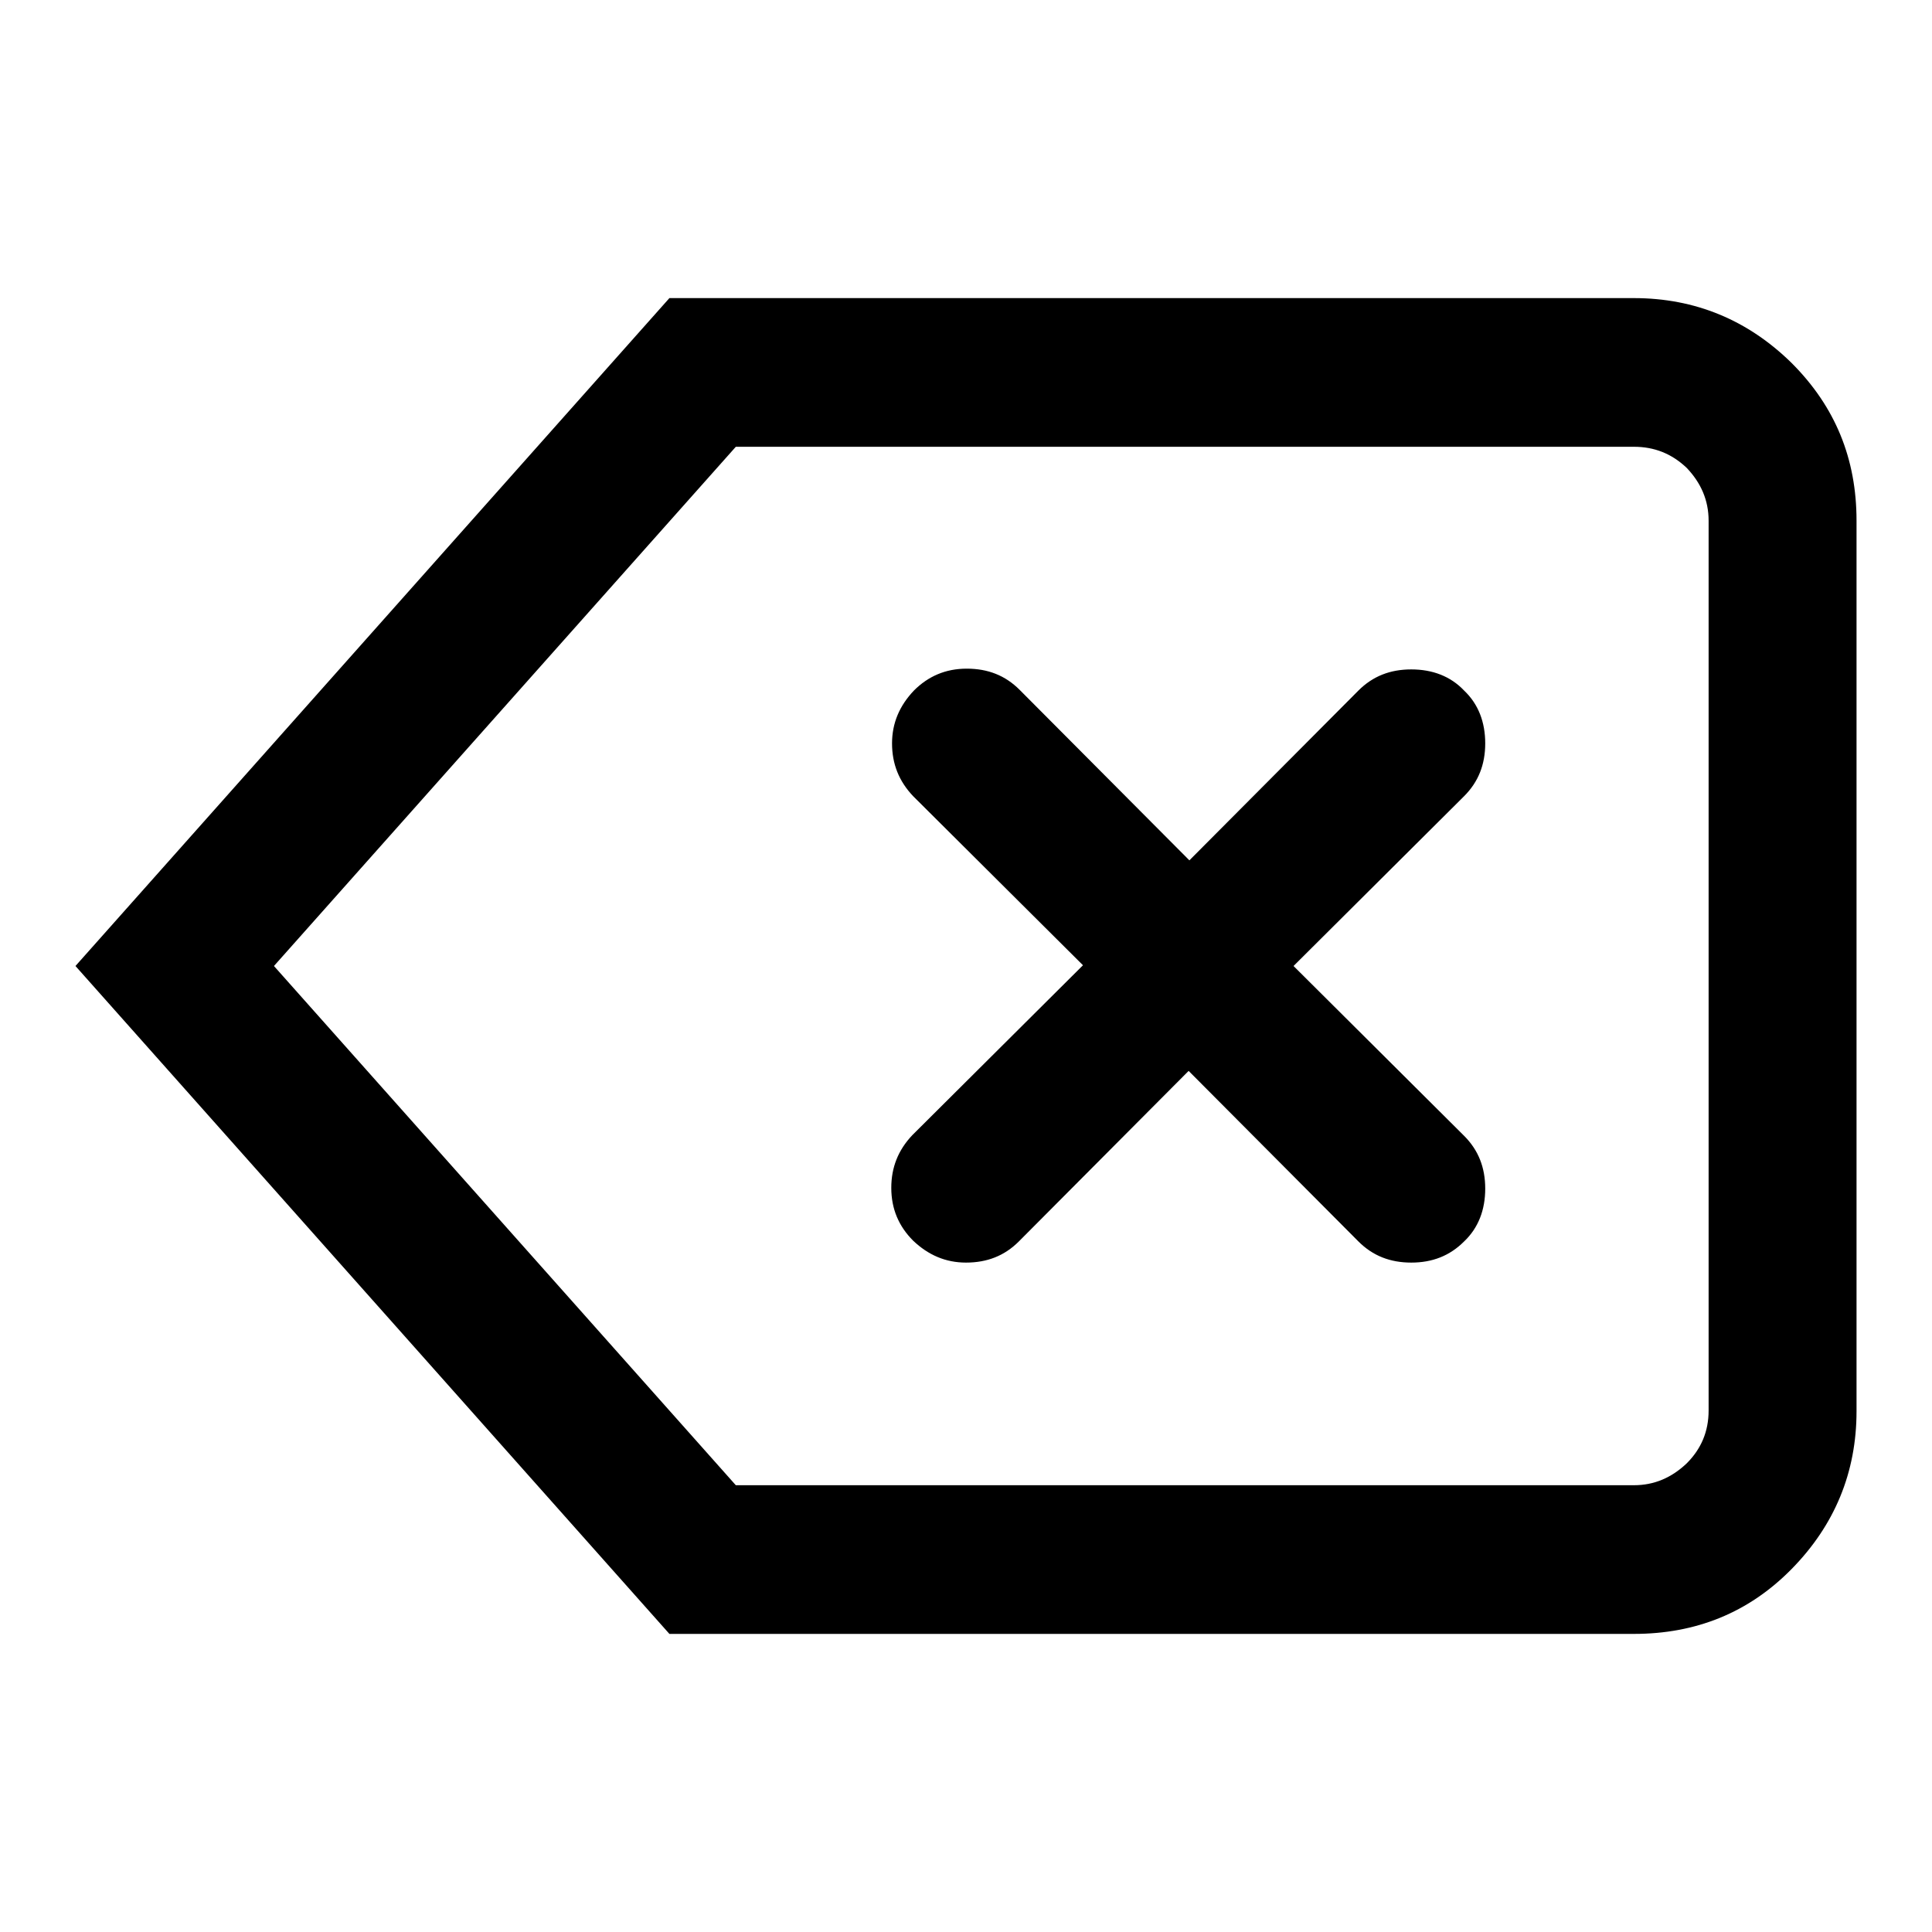 <?xml version="1.0" encoding="utf-8"?>
<!-- Svg Vector Icons : http://www.onlinewebfonts.com/icon -->
<!DOCTYPE svg PUBLIC "-//W3C//DTD SVG 1.1//EN" "http://www.w3.org/Graphics/SVG/1.1/DTD/svg11.dtd">
<svg version="1.1" xmlns="http://www.w3.org/2000/svg" xmlns:xlink="http://www.w3.org/1999/xlink" x="0px" y="0px" viewBox="0 0 256 256" enable-background="new 0 0 256 256" xml:space="preserve">
<g> <path fill="#000000" d="M88.7,39.5h127.8c8.1,0,15.1,2.9,20.9,8.6c5.8,5.8,8.6,12.7,8.6,20.9v118c0,8.1-2.9,15.1-8.6,20.9 s-12.7,8.6-20.9,8.6H88.7L10,128L88.7,39.5z M216.5,59.2h-119L36.3,128l61.2,68.8h119c2.7,0,5-1,7-2.9c1.9-1.9,2.9-4.2,2.9-7V69 c0-2.7-1-5-2.9-7C221.5,60.1,219.2,59.2,216.5,59.2z M196.8,98.5c0,2.8-0.9,5.1-2.8,7L171.4,128l22.6,22.5c1.9,1.9,2.8,4.2,2.8,7 c0,2.8-0.9,5.2-2.8,7c-1.9,1.9-4.2,2.8-7,2.8c-2.8,0-5.1-0.9-7-2.8l-22.5-22.6L135,164.5c-1.9,1.9-4.2,2.8-7,2.8c-2.7,0-5-1-7-2.9 c-1.9-1.9-2.9-4.2-2.9-7c0-2.7,0.9-5,2.8-7l22.6-22.5L121,105.5c-1.9-2-2.8-4.3-2.8-7c0-2.7,1-5,2.9-7c1.9-1.9,4.2-2.9,7-2.9 c2.8,0,5.1,0.9,7,2.8l22.5,22.6L180,91.5c1.9-1.9,4.2-2.8,7-2.8c2.8,0,5.2,0.9,7,2.8C195.9,93.3,196.8,95.7,196.8,98.5z"/></g>
</svg>